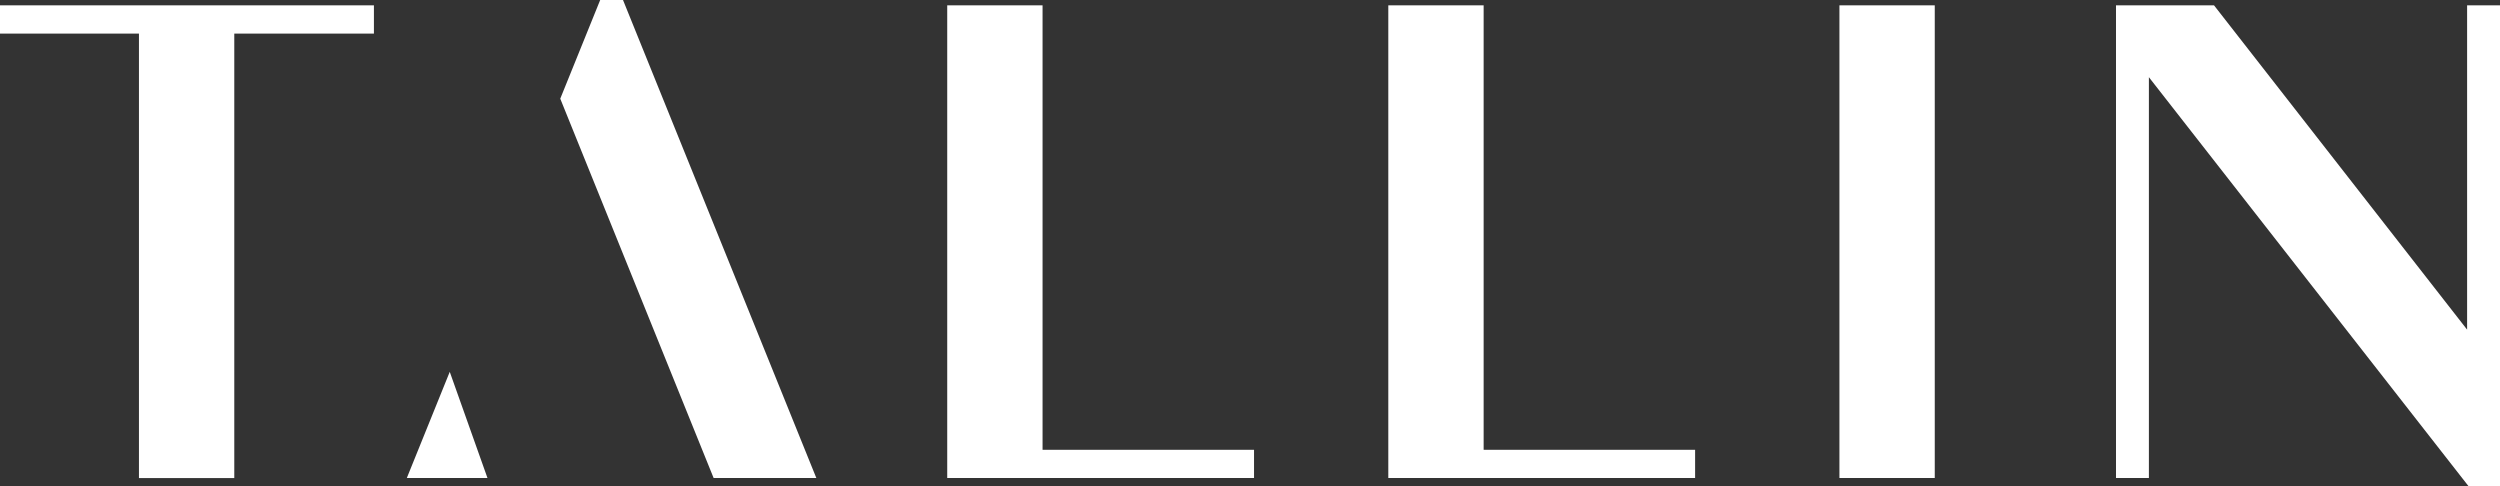<?xml version="1.0" encoding="UTF-8"?>
<svg id="Layer_2" data-name="Layer 2" xmlns="http://www.w3.org/2000/svg" viewBox="0 0 657.42 127.82">
  <rect x="0" y="0" width="657.42" height="127.82" fill="#333333" stroke="none"/>
  <defs>
    <style>
      .cls-1 {
        fill: #fff;
        fill-rule: evenodd;
        stroke-width: 0px;
      }
    </style>
  </defs>
  <g id="Layer_1-2" data-name="Layer 1">
    <path class="cls-1" d="M151.47,36.19l4.61,11.4-4.61-11.4h0ZM0,8.83h36.54v116.88h25.07V8.83h36.72V1.41H0v7.41ZM157.83,0l-10.5,25.95,40.33,99.75h27.01L163.83,0h-6ZM106.98,125.7h21.21s-9.92-27.92-9.92-27.92l-11.29,27.92ZM390.15,1.41h-25.07v124.29h80.68v-7.42h-55.61V1.41ZM648.77,1.41v85.27L582.22,1.41h-25.78v124.29h8.65V20.3l84.03,107.52h8.3V1.41h-8.65ZM274.16,1.41h-25.07v124.29h80.68v-7.42h-55.61V1.41ZM483.71,125.7h25.07V1.41h-25.07v124.29Z"/>
  </g>
</svg>